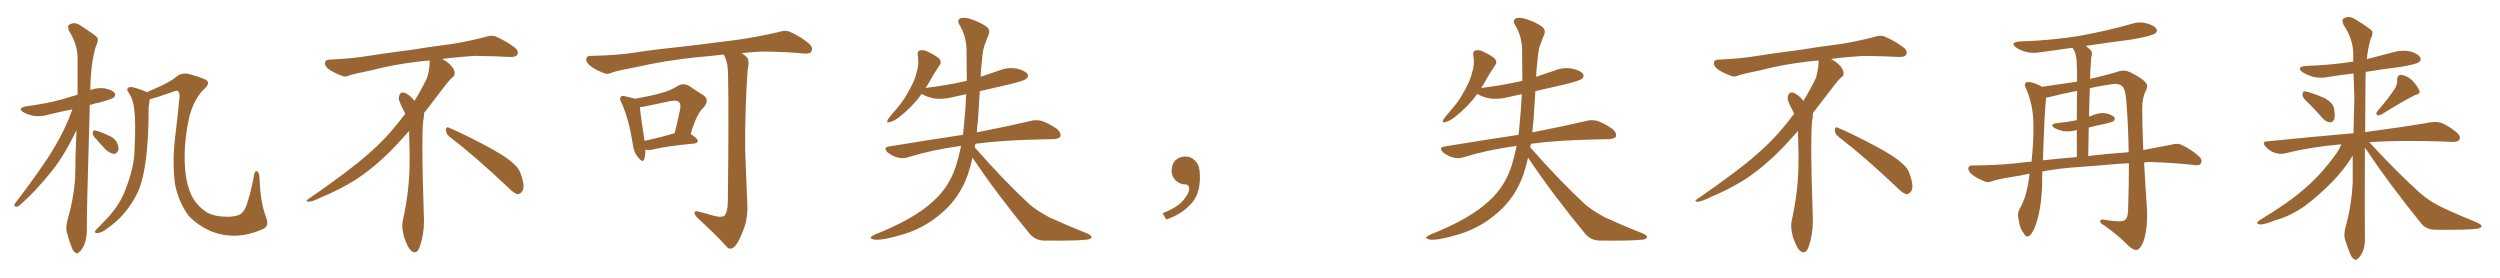 <svg xmlns="http://www.w3.org/2000/svg" xmlns:xlink="http://www.w3.org/1999/xlink" width="1350" height="150"><path fill="#996633" padding="10" d="M141.06 124.07L141.06 124.07Q133.89 127.15 126.71 127.29L126.71 127.29Q119.38 127.29 113.09 124.51L113.09 124.51Q106.35 121.29 101.81 116.46L101.81 116.46Q96.24 108.69 94.48 99.32L94.48 99.32Q92.87 86.57 94.78 72.36L94.78 72.36Q95.95 62.99 96.83 53.17L96.83 53.17Q97.27 50.68 96.24 49.22L96.24 49.22Q95.36 48.63 93.60 49.51L93.60 49.51Q84.96 52.59 80.86 53.61L80.86 53.61Q80.71 55.08 80.27 57.86L80.27 57.86Q80.27 74.71 78.81 85.84L78.81 85.84Q77.64 95.51 75 102.54L75 102.54Q71.92 109.42 66.94 115.28L66.94 115.28Q63.43 119.53 57.57 123.63L57.57 123.63Q54.93 125.68 52.73 125.83L52.73 125.83Q51.12 125.98 51.27 124.95L51.27 124.95Q51.71 124.07 53.61 122.31L53.61 122.31Q55.52 120.26 57.86 117.92L57.86 117.92Q65.04 110.16 67.82 102.10L67.82 102.10Q72.51 90.38 72.66 80.57L72.66 80.57Q73.39 66.06 72.51 59.33L72.51 59.33Q72.07 54.05 69.73 50.39L69.73 50.39Q67.53 47.61 70.17 47.02L70.17 47.02Q72.07 46.73 78.81 49.51L78.81 49.51Q79.10 49.66 79.25 49.80L79.25 49.80Q81.59 48.78 83.94 47.75L83.94 47.75Q91.99 44.24 95.21 41.46L95.21 41.46Q98.44 38.96 102.10 39.99L102.10 39.99Q107.52 41.46 109.86 42.48L109.86 42.48Q114.40 44.09 110.74 47.61L110.74 47.61Q105.18 52.59 102.39 62.40L102.39 62.40Q99.32 75.73 99.76 88.18L99.76 88.18Q100.34 100.63 104.44 107.37L104.44 107.37Q107.23 111.91 111.77 114.70L111.77 114.70Q116.02 117.04 122.61 117.04L122.61 117.04Q127.73 117.04 129.93 115.58L129.93 115.58Q132.57 113.67 134.03 107.96L134.03 107.96Q135.79 102.10 137.26 94.19L137.26 94.19Q137.70 91.85 139.16 92.72L139.16 92.72Q140.04 93.31 140.19 96.97L140.19 96.97Q140.63 109.72 143.85 117.77L143.85 117.77Q145.61 122.61 141.06 124.07ZM39.11 59.03L39.11 59.03Q32.37 60.35 26.51 61.82L26.51 61.82Q22.27 63.13 18.16 62.55L18.16 62.55Q14.94 61.96 12.74 60.64L12.74 60.64Q9.08 58.45 14.06 57.42L14.06 57.42Q24.32 56.10 33.11 53.76L33.11 53.76Q37.50 52.44 41.89 51.12L41.89 51.12Q41.89 40.28 41.89 30.91L41.89 30.91Q41.75 23.73 37.21 16.55L37.21 16.55Q36.47 14.21 37.06 13.62L37.06 13.62Q40.14 11.28 43.65 13.92L43.65 13.92Q51.71 19.04 52.73 20.51L52.73 20.51Q53.17 22.41 51.86 24.76L51.86 24.76Q48.93 34.13 48.78 48.34L48.78 48.34Q48.63 48.49 48.63 48.63L48.63 48.63Q52.73 47.17 56.84 47.75L56.84 47.75Q60.94 48.78 61.96 50.24L61.96 50.24Q62.55 51.56 61.52 52.59L61.52 52.59Q60.50 53.47 54.20 55.22L54.20 55.22Q51.27 55.81 48.49 56.69L48.49 56.69Q46.73 117.19 46.88 124.22L46.88 124.22Q46.88 128.76 45.41 132.42L45.41 132.42Q43.80 135.50 42.77 136.08L42.77 136.08Q41.60 137.40 40.72 136.38L40.72 136.38Q39.55 135.94 38.53 133.15L38.53 133.15Q37.21 129.79 36.33 126.27L36.33 126.27Q35.16 123.19 36.62 118.21L36.62 118.21Q39.70 107.67 40.58 96.53L40.58 96.53Q40.72 82.62 41.31 70.17L41.31 70.17Q35.01 83.64 27.83 92.58L27.83 92.58Q18.75 103.86 10.84 110.60L10.84 110.60Q9.67 111.77 8.79 111.62L8.79 111.62Q7.32 111.62 7.91 110.16L7.91 110.16Q23.00 90.38 29.30 79.69L29.30 79.69Q35.16 70.02 39.11 59.03ZM50.83 73.83L50.83 73.83L50.83 73.83Q49.95 72.66 50.10 71.63L50.10 71.63Q50.10 70.31 51.42 70.46L51.42 70.46Q53.47 70.75 58.45 73.10L58.45 73.10Q61.52 74.27 62.99 76.61L62.99 76.61Q64.16 79.10 64.01 80.86L64.01 80.86Q63.13 83.20 61.38 83.06L61.38 83.06Q59.33 82.76 57.13 80.86L57.13 80.86Q53.91 77.49 50.83 73.83ZM242.58 73.68L242.58 73.68Q240.82 72.36 240.82 70.17L240.82 70.17Q240.97 68.70 241.70 68.70L241.70 68.70Q241.99 68.70 242.43 68.99L242.43 68.99Q249.32 71.78 261.77 78.37L261.77 78.37Q273.05 84.23 277.59 88.62L277.59 88.62Q280.37 90.97 281.40 94.48L281.40 94.48Q282.71 98.29 282.71 100.63L282.71 100.63Q282.71 102.39 281.98 103.27L281.98 103.27Q280.96 104.88 279.49 104.88L279.49 104.88Q277.15 104.15 274.51 101.37L274.51 101.37Q257.08 84.81 242.58 73.68ZM232.03 33.54L232.03 33.54L232.03 32.67Q229.25 32.96 227.05 33.11L227.05 33.11Q212.26 34.86 200.68 37.94L200.68 37.94Q191.46 39.84 189.55 40.43L189.55 40.43Q187.65 41.31 186.33 41.31L186.33 41.31Q185.74 41.31 185.30 41.16L185.30 41.16Q180.76 39.55 178.13 37.79L178.13 37.79Q175.49 36.04 175.49 34.13L175.49 34.13L175.49 33.98Q175.63 32.37 177.54 32.23L177.54 32.23Q190.43 31.64 198.93 30.18L198.93 30.18Q206.84 28.86 221.92 26.95L221.92 26.95Q229.54 25.63 244.19 23.73L244.19 23.73Q253.13 22.27 261.62 20.07L261.62 20.07Q263.82 19.34 265.43 19.34L265.43 19.34Q266.60 19.34 267.48 19.63L267.48 19.63Q273.93 22.41 278.47 26.07L278.47 26.07Q279.64 27.25 279.64 28.42L279.64 28.42Q279.64 29.00 279.20 29.74L279.20 29.74Q278.61 30.76 275.68 30.76L275.68 30.76L274.95 30.76Q268.21 30.32 256.20 30.18L256.20 30.18Q247.27 30.76 240.09 31.64L240.09 31.64Q239.21 31.79 238.77 31.93L238.77 31.93Q241.41 33.11 243.60 35.45L243.60 35.45Q245.36 37.50 245.51 39.26L245.51 39.26L245.51 39.84Q245.51 41.02 244.34 41.75L244.34 41.75Q243.02 42.77 240.67 45.85L240.67 45.85Q234.23 54.35 228.96 61.08L228.96 61.08L228.96 61.82Q228.96 63.28 228.52 65.33L228.52 65.33Q228.08 69.43 228.08 79.25L228.08 79.25Q228.08 93.46 228.96 119.24L228.96 119.24Q228.96 126.71 226.61 133.45L226.61 133.45Q225.59 136.23 223.83 136.23L223.83 136.23Q222.95 136.23 221.78 135.21L221.78 135.21Q220.02 133.45 218.12 127.73L218.12 127.73Q217.24 124.37 217.24 121.88L217.24 121.88Q217.24 120.26 217.53 119.09L217.53 119.09Q221.19 102.83 221.19 87.01L221.19 87.01L221.19 82.62Q221.04 76.61 220.90 70.75L220.90 70.75Q216.80 75.29 213.57 78.81L213.57 78.81Q202.15 90.67 191.46 97.41L191.46 97.41Q182.81 102.69 173.88 106.35L173.88 106.35Q168.60 108.98 166.41 108.98L166.41 108.98Q165.53 108.54 165.53 108.25L165.53 108.25Q165.53 107.96 166.26 107.67L166.26 107.67Q189.40 91.70 198.78 83.20L198.78 83.20Q208.45 75 216.94 63.87L216.94 63.87Q217.82 62.55 218.85 61.52L218.85 61.52Q218.41 60.35 217.82 59.33L217.82 59.33Q216.65 57.28 215.63 54.49L215.63 54.49Q215.33 53.76 215.33 53.03L215.33 53.03Q215.33 52.00 215.92 50.83L215.92 50.83Q216.50 49.95 217.82 49.95L217.82 49.95L218.26 49.95Q221.19 51.27 223.10 53.61L223.10 53.61Q223.39 53.91 223.83 54.49L223.83 54.49Q227.34 48.78 230.57 42.19L230.57 42.19Q232.03 37.21 232.03 33.54ZM348.49 80.71L348.49 80.71Q348.49 84.08 347.90 85.99L347.90 85.99Q347.17 88.18 344.53 84.96L344.53 84.96Q342.19 82.18 341.75 78.08L341.75 78.08Q339.55 64.01 335.60 55.52L335.60 55.52Q334.28 53.17 335.30 52.29L335.30 52.29Q335.74 51.42 337.65 52.00L337.65 52.00Q341.02 52.73 342.92 53.32L342.92 53.32Q350.54 52.00 355.96 50.54L355.96 50.54Q361.82 49.07 365.92 46.44L365.92 46.44Q369.14 44.53 372.22 46.44L372.22 46.44Q376.61 49.51 379.83 51.42L379.83 51.42Q383.50 54.05 379.83 58.15L379.83 58.15Q376.17 61.38 372.95 72.36L372.95 72.36Q376.76 74.85 376.76 75.88L376.76 75.88Q376.76 77.34 375 77.49L375 77.49Q359.62 78.96 352.59 80.71L352.59 80.71Q350.39 81.30 348.93 80.86L348.93 80.86Q348.63 80.71 348.49 80.71ZM348.05 76.03L348.05 76.03Q355.37 74.56 364.31 71.92L364.31 71.92Q365.77 66.21 366.80 61.23L366.80 61.23Q367.97 56.40 366.94 55.52L366.94 55.52Q365.92 53.76 361.82 54.64L361.82 54.64Q355.66 55.96 348.49 57.42L348.49 57.42Q346.88 57.71 345.56 57.86L345.56 57.86Q345.85 61.96 348.05 76.03ZM384.67 116.31L384.67 116.31L384.67 116.31Q389.21 117.63 391.11 116.60L391.11 116.60Q392.87 114.70 393.02 109.28L393.02 109.28Q393.60 61.96 393.16 41.60L393.16 41.60Q393.31 34.72 391.41 30.62L391.41 30.62Q390.97 29.88 390.82 29.44L390.82 29.44Q383.35 30.32 376.17 30.91L376.17 30.91Q358.59 32.81 344.53 36.04L344.53 36.04Q333.69 38.09 331.05 38.96L331.05 38.96Q328.42 40.28 326.66 39.70L326.66 39.70Q321.97 37.94 319.34 36.04L319.34 36.04Q316.41 33.84 316.55 31.93L316.55 31.93Q316.70 30.18 318.90 30.18L318.90 30.18Q334.28 29.88 344.53 28.13L344.53 28.13Q354.05 26.66 372.22 24.76L372.22 24.76Q381.30 23.58 399.02 21.39L399.02 21.39Q409.72 19.78 419.97 17.43L419.97 17.43Q423.93 16.11 426.12 16.99L426.12 16.99Q432.86 19.92 437.40 24.02L437.40 24.02Q439.16 25.93 438.13 27.83L438.13 27.83Q437.26 29.30 433.59 28.86L433.59 28.86Q425.83 27.98 411.18 27.83L411.18 27.83Q405.47 28.13 400.49 28.71L400.49 28.71Q402.83 30.18 403.71 31.49L403.71 31.49Q404.74 33.40 403.71 37.94L403.71 37.94Q402.25 58.89 402.39 81.30L402.39 81.30Q403.13 98.88 403.56 110.45L403.56 110.45Q403.86 118.07 401.51 123.93L401.51 123.93Q399.32 129.93 397.12 132.71L397.12 132.71Q394.78 135.21 392.87 133.74L392.87 133.74Q386.57 126.71 376.76 117.77L376.76 117.77Q375.15 116.16 375 114.84L375 114.84Q375.15 113.67 377.05 114.26L377.05 114.26Q381.45 115.28 384.67 116.31ZM525.15 85.11L525.15 85.11L525.15 85.11Q524.12 89.79 522.66 94.19L522.66 94.19Q518.26 106.64 508.89 114.70L508.89 114.70Q498.49 124.07 483.98 127.59L483.98 127.59Q475.49 129.93 471.97 129.35L471.97 129.35Q470.21 128.91 470.07 128.32L470.07 128.32Q470.36 127.73 472.27 126.71L472.27 126.71Q494.09 118.07 504.20 108.40L504.20 108.40Q512.70 100.78 516.36 89.21L516.36 89.21Q517.97 83.79 518.99 78.81L518.99 78.81Q518.70 78.81 518.70 78.81L518.70 78.81Q503.47 80.86 490.14 84.96L490.14 84.96Q487.79 85.84 484.28 84.96L484.28 84.96Q481.49 84.08 479.15 82.18L479.15 82.18Q476.81 79.54 480.03 79.10L480.03 79.10Q501.42 75.59 520.02 72.80L520.02 72.80Q520.31 70.46 520.46 68.55L520.46 68.55Q521.34 59.77 521.78 50.83L521.78 50.83Q517.53 51.71 513.87 52.59L513.87 52.59Q509.03 53.76 504.49 53.17L504.49 53.17Q500.83 52.44 498.49 51.12L498.49 51.12Q497.90 50.83 497.75 50.68L497.75 50.68Q493.07 57.28 485.89 62.99L485.89 62.99Q482.81 65.48 480.47 65.92L480.47 65.92Q478.42 66.80 479.44 64.45L479.44 64.45Q481.05 62.26 484.28 58.59L484.28 58.59Q488.23 54.05 491.02 48.63L491.02 48.63Q494.09 43.21 494.97 39.11L494.97 39.11Q496.44 34.57 495.56 29.74L495.56 29.74Q495.26 27.69 496.73 27.25L496.73 27.25Q498.93 26.81 500.83 27.83L500.83 27.83Q504.05 29.30 506.69 31.20L506.69 31.20Q508.89 33.25 507.42 35.16L507.42 35.16Q504.20 39.84 500.98 45.70L500.98 45.70Q500.39 46.58 499.80 47.61L499.80 47.61Q499.95 47.46 500.10 47.46L500.10 47.46Q511.96 46.00 522.07 43.65L522.07 43.65Q522.07 34.86 521.92 26.37L521.92 26.37Q521.63 19.04 517.97 13.18L517.97 13.18Q516.80 11.13 518.26 10.11L518.26 10.11Q519.58 9.08 523.54 10.11L523.54 10.11Q529.69 12.01 533.20 14.79L533.20 14.79Q534.81 16.55 533.79 18.90L533.79 18.90Q532.91 20.80 532.32 22.71L532.32 22.71Q530.71 25.93 530.27 32.52L530.27 32.52Q529.69 36.91 529.54 41.46L529.54 41.46Q534.52 39.84 539.50 38.09L539.50 38.09Q544.19 36.18 549.02 37.06L549.02 37.06Q553.56 38.09 554.88 39.99L554.88 39.99Q555.62 41.31 554.15 42.63L554.15 42.63Q553.13 43.51 545.65 45.41L545.65 45.41Q537.16 47.31 529.10 49.22L529.10 49.22Q528.52 57.13 528.08 65.19L528.08 65.19Q527.64 68.41 527.49 71.48L527.49 71.48Q545.36 67.97 556.49 65.33L556.49 65.33Q559.57 64.45 562.65 65.33L562.65 65.33Q566.16 66.50 570.70 69.58L570.70 69.58Q573.19 71.78 572.61 73.68L572.61 73.68Q571.88 75 568.65 75.15L568.65 75.15Q565.43 75.29 561.77 75.29L561.77 75.29Q540.53 75.73 526.76 77.64L526.76 77.64Q526.46 78.52 526.32 79.54L526.32 79.54Q542.14 97.56 555.91 110.30L555.91 110.30Q558.84 112.79 562.50 114.99L562.50 114.99Q567.04 117.77 568.95 118.36L568.95 118.36Q577.15 122.17 587.26 126.12L587.26 126.12Q589.60 127.29 589.45 128.17L589.45 128.17Q589.01 128.91 587.55 129.35L587.55 129.35Q581.98 130.08 564.26 129.93L564.26 129.93Q559.13 129.93 556.05 126.27L556.05 126.27Q538.48 105.03 525.15 85.11ZM647.75 91.99L647.75 91.99L647.75 91.99Q648.93 103.27 643.65 109.57L643.65 109.57Q638.09 115.87 629.74 118.51L629.74 118.51L627.83 115.14Q636.47 111.77 639.70 107.23L639.70 107.23Q642.19 103.86 642.19 101.95L642.19 101.95Q642.04 99.61 640.14 99.61L640.14 99.61Q637.06 99.61 634.72 97.27L634.72 97.27Q632.67 95.21 632.67 91.99L632.67 91.99Q632.81 88.48 634.72 86.57L634.72 86.57Q636.91 84.52 640.14 84.52L640.14 84.52Q642.92 84.52 644.82 86.28L644.82 86.28Q647.31 88.33 647.75 91.99ZM825.15 85.11L825.15 85.11L825.15 85.11Q824.12 89.79 822.66 94.19L822.66 94.19Q818.26 106.64 808.89 114.70L808.89 114.70Q798.49 124.07 783.98 127.59L783.98 127.59Q775.49 129.93 771.97 129.35L771.97 129.35Q770.21 128.91 770.07 128.32L770.07 128.32Q770.36 127.73 772.27 126.71L772.27 126.71Q794.09 118.07 804.20 108.40L804.20 108.40Q812.70 100.78 816.36 89.21L816.36 89.21Q817.97 83.79 818.99 78.81L818.99 78.81Q818.70 78.81 818.70 78.81L818.70 78.81Q803.47 80.86 790.14 84.96L790.14 84.96Q787.79 85.84 784.28 84.96L784.28 84.96Q781.49 84.08 779.15 82.18L779.15 82.18Q776.81 79.54 780.03 79.10L780.03 79.10Q801.42 75.59 820.02 72.80L820.02 72.80Q820.31 70.46 820.46 68.55L820.46 68.55Q821.34 59.77 821.78 50.83L821.78 50.83Q817.53 51.71 813.87 52.59L813.87 52.59Q809.03 53.76 804.49 53.17L804.49 53.17Q800.83 52.44 798.49 51.12L798.49 51.12Q797.90 50.83 797.75 50.68L797.75 50.68Q793.07 57.28 785.89 62.99L785.89 62.99Q782.81 65.48 780.47 65.92L780.47 65.92Q778.42 66.80 779.44 64.45L779.44 64.45Q781.05 62.26 784.28 58.59L784.28 58.59Q788.23 54.05 791.02 48.63L791.02 48.63Q794.09 43.21 794.97 39.11L794.97 39.11Q796.44 34.57 795.56 29.74L795.56 29.74Q795.26 27.69 796.73 27.25L796.73 27.25Q798.93 26.81 800.83 27.83L800.83 27.83Q804.05 29.30 806.69 31.20L806.69 31.20Q808.89 33.25 807.42 35.16L807.42 35.16Q804.20 39.84 800.98 45.70L800.98 45.70Q800.39 46.58 799.80 47.61L799.80 47.61Q799.95 47.46 800.10 47.46L800.10 47.46Q811.96 46.00 822.07 43.65L822.07 43.65Q822.07 34.86 821.92 26.37L821.92 26.37Q821.63 19.04 817.97 13.18L817.97 13.18Q816.80 11.13 818.26 10.11L818.26 10.11Q819.58 9.08 823.54 10.11L823.54 10.11Q829.69 12.01 833.20 14.79L833.20 14.79Q834.81 16.55 833.79 18.90L833.79 18.90Q832.91 20.80 832.32 22.71L832.32 22.71Q830.71 25.93 830.27 32.52L830.27 32.52Q829.69 36.91 829.54 41.46L829.54 41.46Q834.52 39.84 839.50 38.09L839.50 38.09Q844.19 36.18 849.02 37.06L849.02 37.06Q853.56 38.09 854.88 39.99L854.88 39.99Q855.62 41.31 854.15 42.63L854.15 42.63Q853.13 43.51 845.65 45.41L845.65 45.41Q837.16 47.31 829.10 49.22L829.10 49.22Q828.52 57.13 828.08 65.19L828.08 65.19Q827.64 68.41 827.49 71.48L827.49 71.48Q845.36 67.97 856.49 65.33L856.49 65.33Q859.57 64.45 862.65 65.33L862.65 65.33Q866.16 66.50 870.70 69.58L870.70 69.58Q873.19 71.78 872.61 73.68L872.61 73.68Q871.88 75 868.65 75.15L868.65 75.15Q865.43 75.29 861.77 75.29L861.77 75.29Q840.53 75.73 826.76 77.64L826.76 77.64Q826.46 78.52 826.32 79.54L826.32 79.54Q842.14 97.56 855.91 110.30L855.91 110.30Q858.84 112.79 862.50 114.99L862.50 114.99Q867.04 117.77 868.95 118.36L868.95 118.36Q877.15 122.17 887.26 126.12L887.26 126.12Q889.60 127.29 889.45 128.17L889.45 128.17Q889.01 128.91 887.55 129.35L887.55 129.35Q881.98 130.08 864.26 129.93L864.26 129.93Q859.13 129.93 856.05 126.27L856.05 126.27Q838.48 105.03 825.15 85.11ZM992.58 73.68L992.58 73.68Q990.82 72.36 990.82 70.17L990.82 70.17Q990.97 68.70 991.70 68.70L991.70 68.70Q991.99 68.70 992.43 68.99L992.43 68.99Q999.32 71.78 1011.77 78.37L1011.77 78.37Q1023.05 84.23 1027.59 88.62L1027.59 88.62Q1030.37 90.97 1031.40 94.48L1031.40 94.48Q1032.71 98.29 1032.71 100.63L1032.71 100.63Q1032.71 102.39 1031.98 103.27L1031.98 103.27Q1030.96 104.88 1029.49 104.88L1029.49 104.88Q1027.15 104.15 1024.51 101.37L1024.51 101.37Q1007.08 84.81 992.58 73.68ZM982.03 33.54L982.03 33.54L982.03 32.67Q979.25 32.96 977.05 33.11L977.05 33.11Q962.26 34.86 950.68 37.94L950.68 37.94Q941.46 39.84 939.55 40.43L939.55 40.43Q937.65 41.31 936.33 41.31L936.33 41.31Q935.74 41.31 935.30 41.16L935.30 41.16Q930.76 39.55 928.13 37.79L928.13 37.79Q925.49 36.04 925.49 34.13L925.49 34.13L925.49 33.98Q925.63 32.37 927.54 32.23L927.54 32.23Q940.43 31.64 948.93 30.18L948.93 30.18Q956.84 28.86 971.92 26.95L971.92 26.95Q979.54 25.63 994.19 23.73L994.19 23.73Q1003.13 22.27 1011.62 20.07L1011.62 20.07Q1013.82 19.34 1015.43 19.34L1015.43 19.34Q1016.60 19.34 1017.48 19.63L1017.48 19.63Q1023.93 22.41 1028.47 26.07L1028.47 26.07Q1029.64 27.25 1029.64 28.42L1029.64 28.42Q1029.64 29.00 1029.20 29.74L1029.20 29.74Q1028.61 30.76 1025.68 30.76L1025.68 30.76L1024.95 30.76Q1018.21 30.32 1006.20 30.18L1006.20 30.18Q997.27 30.76 990.09 31.64L990.09 31.64Q989.21 31.79 988.77 31.93L988.77 31.93Q991.41 33.11 993.60 35.45L993.60 35.45Q995.36 37.50 995.51 39.26L995.51 39.26L995.51 39.84Q995.51 41.02 994.34 41.75L994.34 41.75Q993.02 42.77 990.67 45.85L990.67 45.85Q984.23 54.35 978.96 61.08L978.96 61.08L978.96 61.82Q978.96 63.28 978.52 65.33L978.52 65.33Q978.08 69.43 978.08 79.25L978.08 79.25Q978.08 93.46 978.96 119.24L978.96 119.24Q978.96 126.71 976.61 133.45L976.61 133.45Q975.59 136.23 973.83 136.23L973.83 136.23Q972.95 136.23 971.78 135.21L971.78 135.21Q970.02 133.45 968.12 127.73L968.12 127.73Q967.24 124.37 967.24 121.88L967.24 121.88Q967.24 120.26 967.53 119.09L967.53 119.09Q971.19 102.83 971.19 87.01L971.19 87.01L971.19 82.62Q971.04 76.61 970.90 70.75L970.90 70.75Q966.80 75.29 963.57 78.81L963.57 78.81Q952.15 90.67 941.46 97.41L941.46 97.41Q932.81 102.69 923.88 106.35L923.88 106.35Q918.60 108.98 916.41 108.98L916.41 108.98Q915.53 108.54 915.53 108.25L915.53 108.25Q915.53 107.96 916.26 107.67L916.26 107.67Q939.40 91.70 948.78 83.20L948.78 83.20Q958.45 75 966.94 63.87L966.94 63.87Q967.82 62.55 968.85 61.52L968.85 61.52Q968.41 60.35 967.82 59.33L967.82 59.33Q966.65 57.28 965.63 54.49L965.63 54.49Q965.33 53.76 965.33 53.03L965.33 53.03Q965.33 52.00 965.92 50.83L965.92 50.83Q966.50 49.95 967.82 49.95L967.82 49.95L968.26 49.95Q971.19 51.27 973.10 53.61L973.10 53.61Q973.39 53.91 973.83 54.49L973.83 54.49Q977.34 48.78 980.57 42.19L980.57 42.19Q982.03 37.21 982.03 33.54ZM1123.83 90.09L1123.83 90.09Q1112.26 90.82 1102.88 92.58L1102.88 92.58Q1102.73 96.53 1102.73 100.93L1102.73 100.93Q1102.15 113.23 1099.37 121.29L1099.37 121.29Q1097.61 126.12 1095.70 127.44L1095.70 127.44Q1093.95 128.32 1092.92 126.12L1092.92 126.12Q1090.58 123.34 1090.14 118.80L1090.14 118.80Q1089.11 115.58 1090.58 112.79L1090.58 112.79Q1094.24 106.79 1095.70 96.09L1095.70 96.09Q1095.85 94.78 1096.00 93.75L1096.00 93.75Q1092.92 94.34 1090.28 94.92L1090.28 94.92Q1078.86 96.68 1076.07 97.71L1076.07 97.71Q1073.58 98.73 1072.12 98.14L1072.12 98.14Q1067.72 96.39 1065.38 94.63L1065.38 94.63Q1062.74 92.58 1062.89 90.82L1062.89 90.82Q1063.18 89.21 1065.09 89.36L1065.09 89.36Q1081.49 89.21 1092.19 87.74L1092.19 87.74Q1094.24 87.45 1097.02 87.30L1097.02 87.30Q1098.19 76.61 1098.05 67.68L1098.05 67.68Q1098.05 56.25 1093.65 46.88L1093.65 46.88Q1092.77 44.82 1094.97 44.24L1094.97 44.24Q1097.75 44.24 1102.29 46.58L1102.29 46.58Q1102.44 46.73 1102.59 46.88L1102.59 46.88Q1111.96 45.56 1121.63 44.09L1121.63 44.09Q1121.63 37.21 1121.48 35.45L1121.48 35.45Q1121.48 30.91 1120.46 28.13L1120.46 28.13Q1119.73 26.81 1119.14 25.78L1119.14 25.78Q1110.35 27.10 1102.29 28.13L1102.29 28.13Q1097.90 29.00 1093.95 27.98L1093.95 27.98Q1090.87 27.10 1088.67 25.63L1088.67 25.63Q1085.16 23.00 1090.43 22.41L1090.43 22.41Q1108.45 21.83 1123.97 19.19L1123.97 19.19Q1138.18 16.55 1151.07 12.89L1151.07 12.89Q1155.47 11.43 1159.57 12.74L1159.57 12.74Q1163.67 13.92 1164.55 15.82L1164.55 15.82Q1165.14 16.99 1163.82 18.02L1163.82 18.02Q1161.91 19.48 1150.78 21.39L1150.78 21.39Q1138.33 23.00 1126.32 24.76L1126.32 24.76Q1127.49 25.63 1128.81 26.95L1128.81 26.95Q1130.27 28.27 1129.25 31.05L1129.25 31.05Q1129.10 33.25 1128.96 36.04L1128.96 36.04Q1128.66 39.11 1128.66 42.63L1128.66 42.63Q1139.21 40.14 1144.63 38.38L1144.63 38.38Q1147.41 37.65 1150.20 38.96L1150.20 38.96Q1157.23 42.48 1158.69 44.68L1158.69 44.68Q1160.30 46.29 1158.54 49.51L1158.54 49.51Q1156.79 52.88 1156.79 58.74L1156.79 58.74Q1156.79 66.36 1157.37 81.01L1157.37 81.01Q1164.55 79.69 1172.17 78.22L1172.17 78.22Q1175.83 77.20 1177.73 78.08L1177.73 78.08Q1183.74 80.86 1187.84 84.81L1187.84 84.81Q1189.45 86.43 1188.43 88.33L1188.43 88.33Q1187.55 89.65 1184.33 89.06L1184.33 89.06Q1176.12 88.04 1160.74 87.45L1160.74 87.45Q1159.13 87.60 1157.81 87.74L1157.81 87.74Q1158.40 99.02 1159.42 113.96L1159.42 113.96Q1159.72 123.63 1157.52 130.22L1157.52 130.22Q1155.91 134.47 1154.00 134.91L1154.00 134.91Q1152.25 135.35 1149.17 132.57L1149.17 132.57Q1144.63 127.73 1136.13 121.58L1136.13 121.58Q1134.23 120.70 1134.08 119.68L1134.08 119.68Q1133.94 118.21 1136.28 118.65L1136.28 118.65Q1145.65 120.26 1147.41 118.80L1147.41 118.80Q1149.17 117.63 1149.17 113.09L1149.17 113.09Q1149.61 100.20 1149.61 88.18L1149.61 88.18Q1144.48 88.33 1140.38 88.77L1140.38 88.77Q1132.32 89.50 1123.83 90.09ZM1127.64 84.23L1127.64 84.23Q1136.13 83.20 1149.46 82.18L1149.46 82.18Q1149.32 68.41 1148.29 55.52L1148.29 55.52Q1147.71 47.61 1145.95 46.58L1145.95 46.58Q1144.04 44.82 1140.82 45.41L1140.82 45.41Q1134.23 46.29 1128.52 47.61L1128.52 47.61Q1128.22 54.93 1128.08 62.99L1128.08 62.99Q1129.10 62.55 1130.42 62.11L1130.42 62.11Q1133.94 60.64 1137.45 61.23L1137.45 61.23Q1140.82 62.11 1141.85 63.43L1141.85 63.43Q1142.29 64.45 1141.26 65.48L1141.26 65.48Q1140.67 65.92 1137.01 66.80L1137.01 66.80Q1132.03 67.82 1127.93 68.85L1127.93 68.85Q1127.78 76.17 1127.64 84.23ZM1103.17 86.57L1103.17 86.57L1103.17 86.57Q1110.79 85.69 1121.48 84.81L1121.48 84.81Q1121.48 76.61 1121.48 70.31L1121.48 70.31Q1121.19 70.17 1121.04 70.31L1121.04 70.31Q1117.24 71.34 1114.01 70.75L1114.01 70.75Q1111.38 70.17 1109.47 69.14L1109.47 69.14Q1106.54 67.09 1110.64 66.50L1110.64 66.50Q1116.50 65.92 1121.48 64.89L1121.48 64.89Q1121.48 55.37 1121.63 49.07L1121.63 49.07Q1113.72 50.54 1106.54 52.44L1106.54 52.44Q1105.52 52.59 1104.93 52.73L1104.93 52.73Q1104.05 59.62 1103.17 86.57ZM1247.02 56.10L1247.02 56.10Q1243.51 53.03 1243.36 51.56L1243.36 51.56Q1243.36 49.95 1243.95 49.37L1243.95 49.37Q1244.97 49.22 1246.88 49.80L1246.88 49.80Q1251.56 51.27 1255.66 53.17L1255.66 53.17Q1259.77 55.66 1260.35 58.45L1260.35 58.45Q1261.08 62.40 1260.50 64.31L1260.50 64.31Q1259.77 66.06 1258.30 66.06L1258.30 66.06Q1256.25 65.92 1254.49 64.16L1254.49 64.16Q1250.68 59.77 1247.02 56.10ZM1293.31 47.75L1293.31 47.75Q1294.63 45.56 1294.48 43.36L1294.48 43.36Q1294.34 40.43 1296.68 40.43L1296.68 40.43Q1300.05 40.87 1302.83 43.65L1302.83 43.65Q1305.62 46.73 1306.49 49.07L1306.49 49.07Q1307.08 50.68 1304.30 51.27L1304.30 51.27Q1298.29 54.20 1285.99 61.82L1285.99 61.82Q1284.67 62.40 1283.64 62.26L1283.64 62.26Q1282.76 61.08 1283.79 60.06L1283.79 60.06Q1290.09 52.73 1293.31 47.75ZM1264.31 77.93L1264.31 77.93L1264.31 77.93Q1248.34 79.25 1234.13 82.76L1234.13 82.76Q1231.49 83.50 1228.27 82.47L1228.27 82.47Q1225.63 81.59 1223.44 79.25L1223.44 79.25Q1221.09 76.46 1224.32 76.32L1224.32 76.32Q1249.37 73.83 1270.90 71.92L1270.90 71.92Q1271.19 61.67 1271.34 52.29L1271.34 52.29Q1271.04 45.56 1270.90 39.70L1270.90 39.70Q1264.16 40.43 1257.86 41.46L1257.86 41.46Q1253.03 42.48 1248.93 41.46L1248.93 41.46Q1245.70 40.43 1243.36 38.96L1243.36 38.96Q1239.70 36.18 1245.12 35.60L1245.12 35.60Q1258.74 35.16 1270.75 33.25L1270.75 33.25Q1270.75 30.76 1270.75 28.42L1270.75 28.42Q1270.46 20.80 1265.48 13.33L1265.48 13.33Q1264.60 10.84 1265.19 10.25L1265.19 10.25Q1268.26 8.06 1271.78 10.40L1271.78 10.40Q1279.98 15.38 1281.01 16.85L1281.01 16.85Q1281.45 18.75 1280.13 21.09L1280.13 21.09Q1278.66 26.07 1278.08 31.93L1278.08 31.93Q1285.55 30.03 1292.72 28.13L1292.72 28.13Q1297.27 26.81 1301.81 27.83L1301.81 27.83Q1305.91 29.15 1306.93 31.05L1306.93 31.05Q1307.67 32.52 1306.20 33.54L1306.20 33.54Q1304.88 34.72 1295.95 36.18L1295.95 36.18Q1286.43 37.35 1277.49 38.82L1277.49 38.82Q1277.34 42.33 1277.34 46.44L1277.34 46.44Q1277.20 59.91 1277.20 71.34L1277.20 71.34Q1299.17 68.41 1312.50 66.06L1312.50 66.06Q1315.87 65.48 1318.65 66.50L1318.65 66.50Q1322.02 67.82 1326.42 71.34L1326.42 71.34Q1329.05 73.54 1328.03 75.44L1328.03 75.44Q1327.29 76.76 1324.07 76.61L1324.07 76.61Q1320.26 76.46 1316.16 76.32L1316.16 76.32Q1294.78 75.73 1279.39 76.76L1279.39 76.76Q1294.34 93.02 1307.23 104.59L1307.23 104.59Q1310.16 107.08 1313.67 109.28L1313.67 109.28Q1318.21 111.77 1320.12 112.65L1320.12 112.65Q1328.03 116.31 1337.84 120.26L1337.84 120.26Q1340.19 121.44 1340.04 122.31L1340.04 122.31Q1339.60 123.05 1338.13 123.49L1338.13 123.49Q1332.57 124.22 1315.28 124.07L1315.28 124.07Q1310.16 124.07 1307.37 120.56L1307.37 120.56Q1290.23 99.46 1277.05 79.69L1277.05 79.69Q1276.90 121.73 1277.05 127.59L1277.05 127.59Q1277.34 132.28 1275.88 135.94L1275.88 135.94Q1274.27 139.01 1273.24 139.60L1273.24 139.60Q1272.22 140.92 1271.19 139.89L1271.19 139.89Q1270.02 139.45 1268.99 136.82L1268.99 136.82Q1267.53 133.15 1266.50 129.93L1266.50 129.93Q1265.33 126.86 1266.80 121.88L1266.80 121.88Q1269.87 110.74 1270.46 98.73L1270.46 98.73Q1270.46 91.26 1270.46 84.08L1270.46 84.08Q1269.87 84.81 1269.43 85.69L1269.43 85.69Q1265.63 91.70 1259.33 98.29L1259.33 98.29Q1251.42 106.20 1244.68 111.18L1244.68 111.18Q1236.77 116.75 1228.27 119.09L1228.27 119.09Q1221.97 121.58 1220.07 121.14L1220.07 121.14Q1217.58 120.70 1220.36 118.80L1220.36 118.80Q1235.89 109.42 1243.51 102.69L1243.51 102.69Q1252.59 95.21 1260.64 84.23L1260.64 84.23Q1263.28 80.71 1264.31 77.93Z"/></svg>
